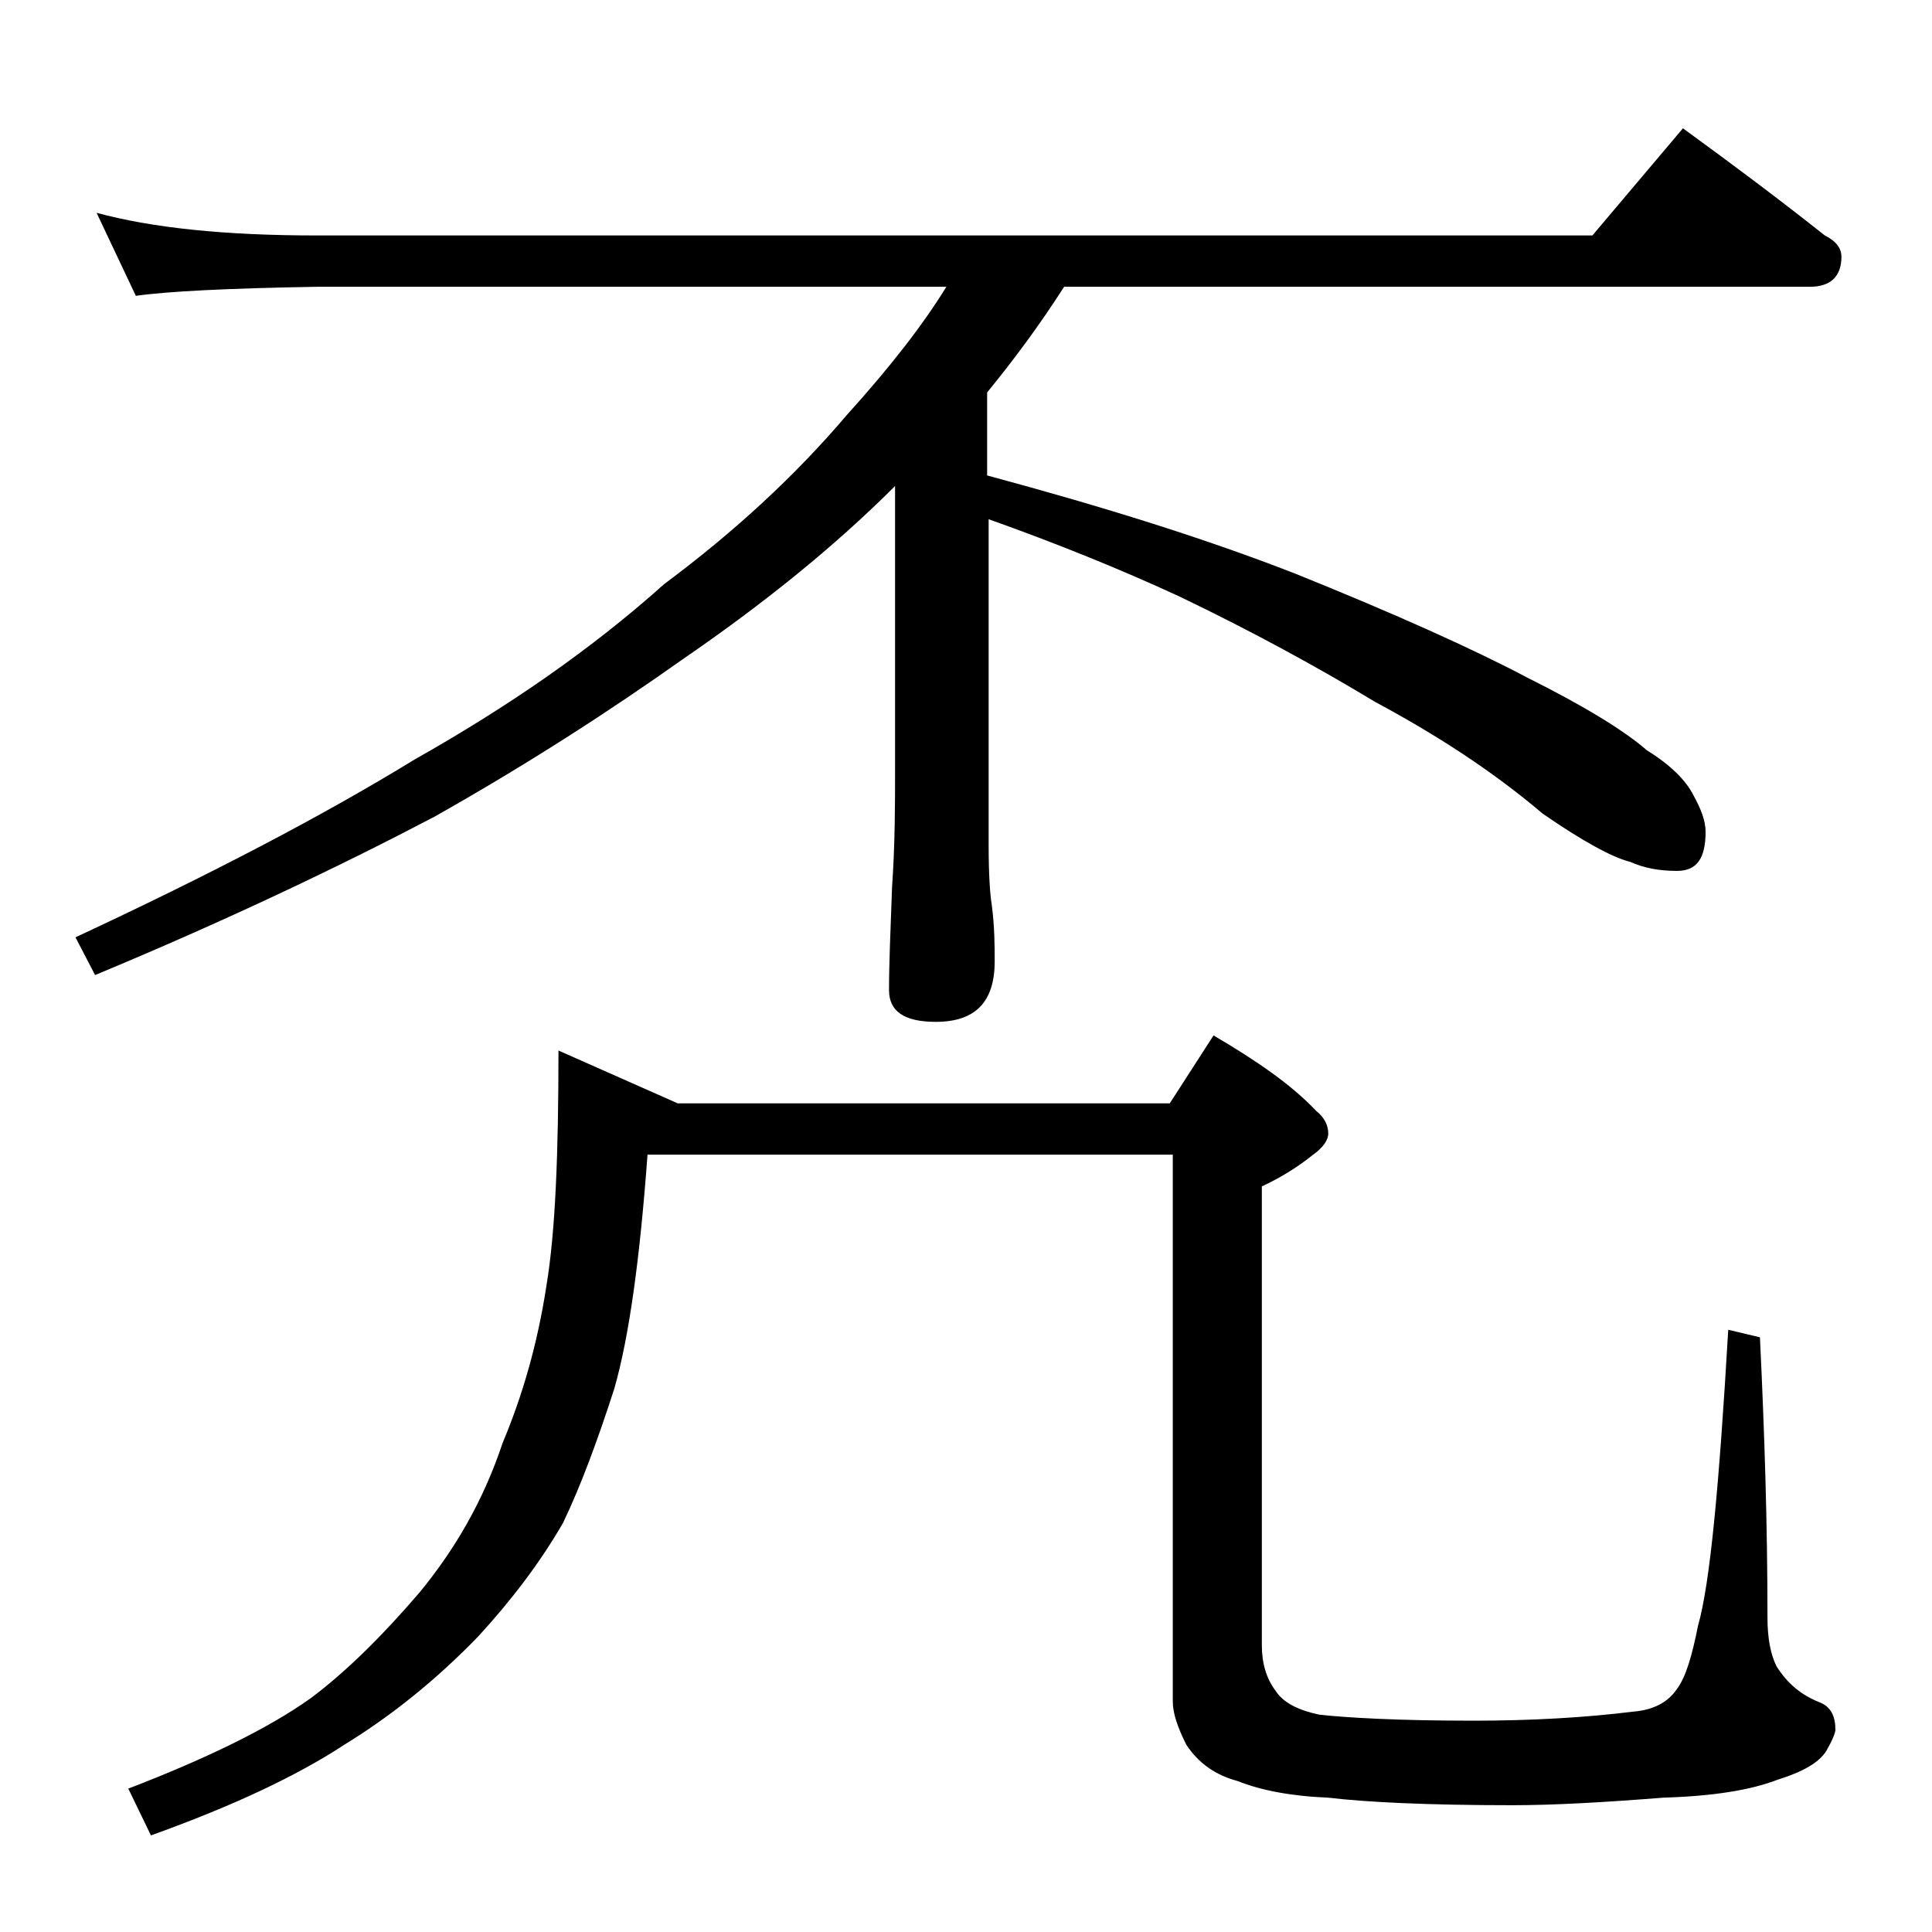 <?xml version="1.0" encoding="utf-8"?>
<!-- Generator: Adobe Illustrator 18.0.0, SVG Export Plug-In . SVG Version: 6.00 Build 0)  -->
<!DOCTYPE svg PUBLIC "-//W3C//DTD SVG 1.1//EN" "http://www.w3.org/Graphics/SVG/1.1/DTD/svg11.dtd">
<svg version="1.1" id="Layer_1" xmlns="http://www.w3.org/2000/svg" xmlns:xlink="http://www.w3.org/1999/xlink" x="0px" y="0px"
	 viewBox="0 0 128 128" enable-background="new 0 0 128 128" xml:space="preserve">
<path d="M6.4,14.1c3.7,1,8.5,1.5,14.6,1.5h84.5l6-7.1c3.3,2.4,6.5,4.8,9.4,7.1c0.8,0.4,1.1,0.9,1.1,1.4c0,1.3-0.7,2-2.1,2H70.5
	c-1.6,2.5-3.3,4.8-5.1,7v5.5c7.8,2.1,14.5,4.2,20.4,6.5c6.7,2.7,11.8,5,15.4,6.9c3.8,1.9,6.4,3.5,7.9,4.8c1.6,1,2.6,2,3.1,3
	c0.5,0.9,0.8,1.7,0.8,2.4c0,1.8-0.6,2.6-1.9,2.6c-1.2,0-2.2-0.2-3.1-0.6c-1.2-0.3-3.2-1.4-5.8-3.2c-3.3-2.8-7-5.2-11.1-7.4
	c-3.8-2.3-8.2-4.7-13-7c-3.9-1.8-8.1-3.5-12.6-5.1V56c0,2,0.1,3.3,0.2,3.9c0.2,1.5,0.2,2.8,0.2,3.8c0,2.7-1.3,4-3.9,4
	c-2.1,0-3.1-0.7-3.1-2.1c0-1.8,0.1-4,0.2-6.8c0.2-2.9,0.2-5.5,0.2-7.8V32.2c-4.2,4.2-9,8-14.1,11.5c-4.8,3.4-10.2,6.9-16.4,10.4
	c-6.1,3.2-13.6,6.8-22.5,10.5L5,62.1c8.8-4.1,16.3-8,22.5-11.8C33.7,46.8,39.2,43,44,38.7c4.7-3.5,8.7-7.2,12.1-11.2
	c2.8-3.1,5-5.9,6.6-8.5H21c-5.9,0.1-9.9,0.3-12,0.6L6.4,14.1z M37,69.6l7.9,3.5h32.6l2.9-4.5c2.9,1.7,5.2,3.3,6.8,5
	c0.5,0.4,0.8,0.9,0.8,1.5c0,0.4-0.3,0.9-1,1.4c-1,0.8-2.1,1.5-3.4,2.1V109c0,1.2,0.3,2.2,0.9,3c0.5,0.8,1.5,1.3,2.9,1.6
	c1.8,0.2,5.2,0.4,10.2,0.4c3.8,0,7.4-0.2,10.6-0.6c1.3-0.1,2.3-0.6,2.9-1.5c0.6-0.8,1-2.2,1.4-4.2c0.8-2.8,1.4-9.3,2-19.6l2.1,0.5
	c0.3,6.2,0.5,12.4,0.5,18.6c0,1.3,0.2,2.4,0.6,3.2c0.7,1.1,1.6,1.9,2.9,2.4c0.7,0.3,1,0.9,1,1.8c0,0.2-0.2,0.7-0.6,1.4
	c-0.5,0.8-1.6,1.4-3.2,1.9c-1.8,0.7-4.3,1.1-7.6,1.2c-3.8,0.3-7.2,0.5-10,0.5c-5.6,0-9.7-0.2-12.2-0.5c-2.5-0.1-4.5-0.5-6-1.1
	c-1.5-0.4-2.6-1.2-3.4-2.4c-0.6-1.2-0.9-2.1-0.9-2.9V76.5H42.9c-0.5,6.8-1.2,12-2.2,15.5c-1.1,3.4-2.2,6.4-3.4,8.9
	c-1.5,2.6-3.4,5.1-5.6,7.5c-2.8,2.9-5.8,5.3-8.9,7.2c-3.2,2.1-7.5,4.1-12.8,6l-1.5-3.1c5.2-2,9.3-4,12.1-6c2.4-1.8,4.8-4.2,7.2-7
	c2.3-2.8,4.2-6,5.5-9.9c1.3-3.1,2.3-6.5,2.9-10.4C36.8,81.6,37,76.4,37,69.6z"/>
</svg>
